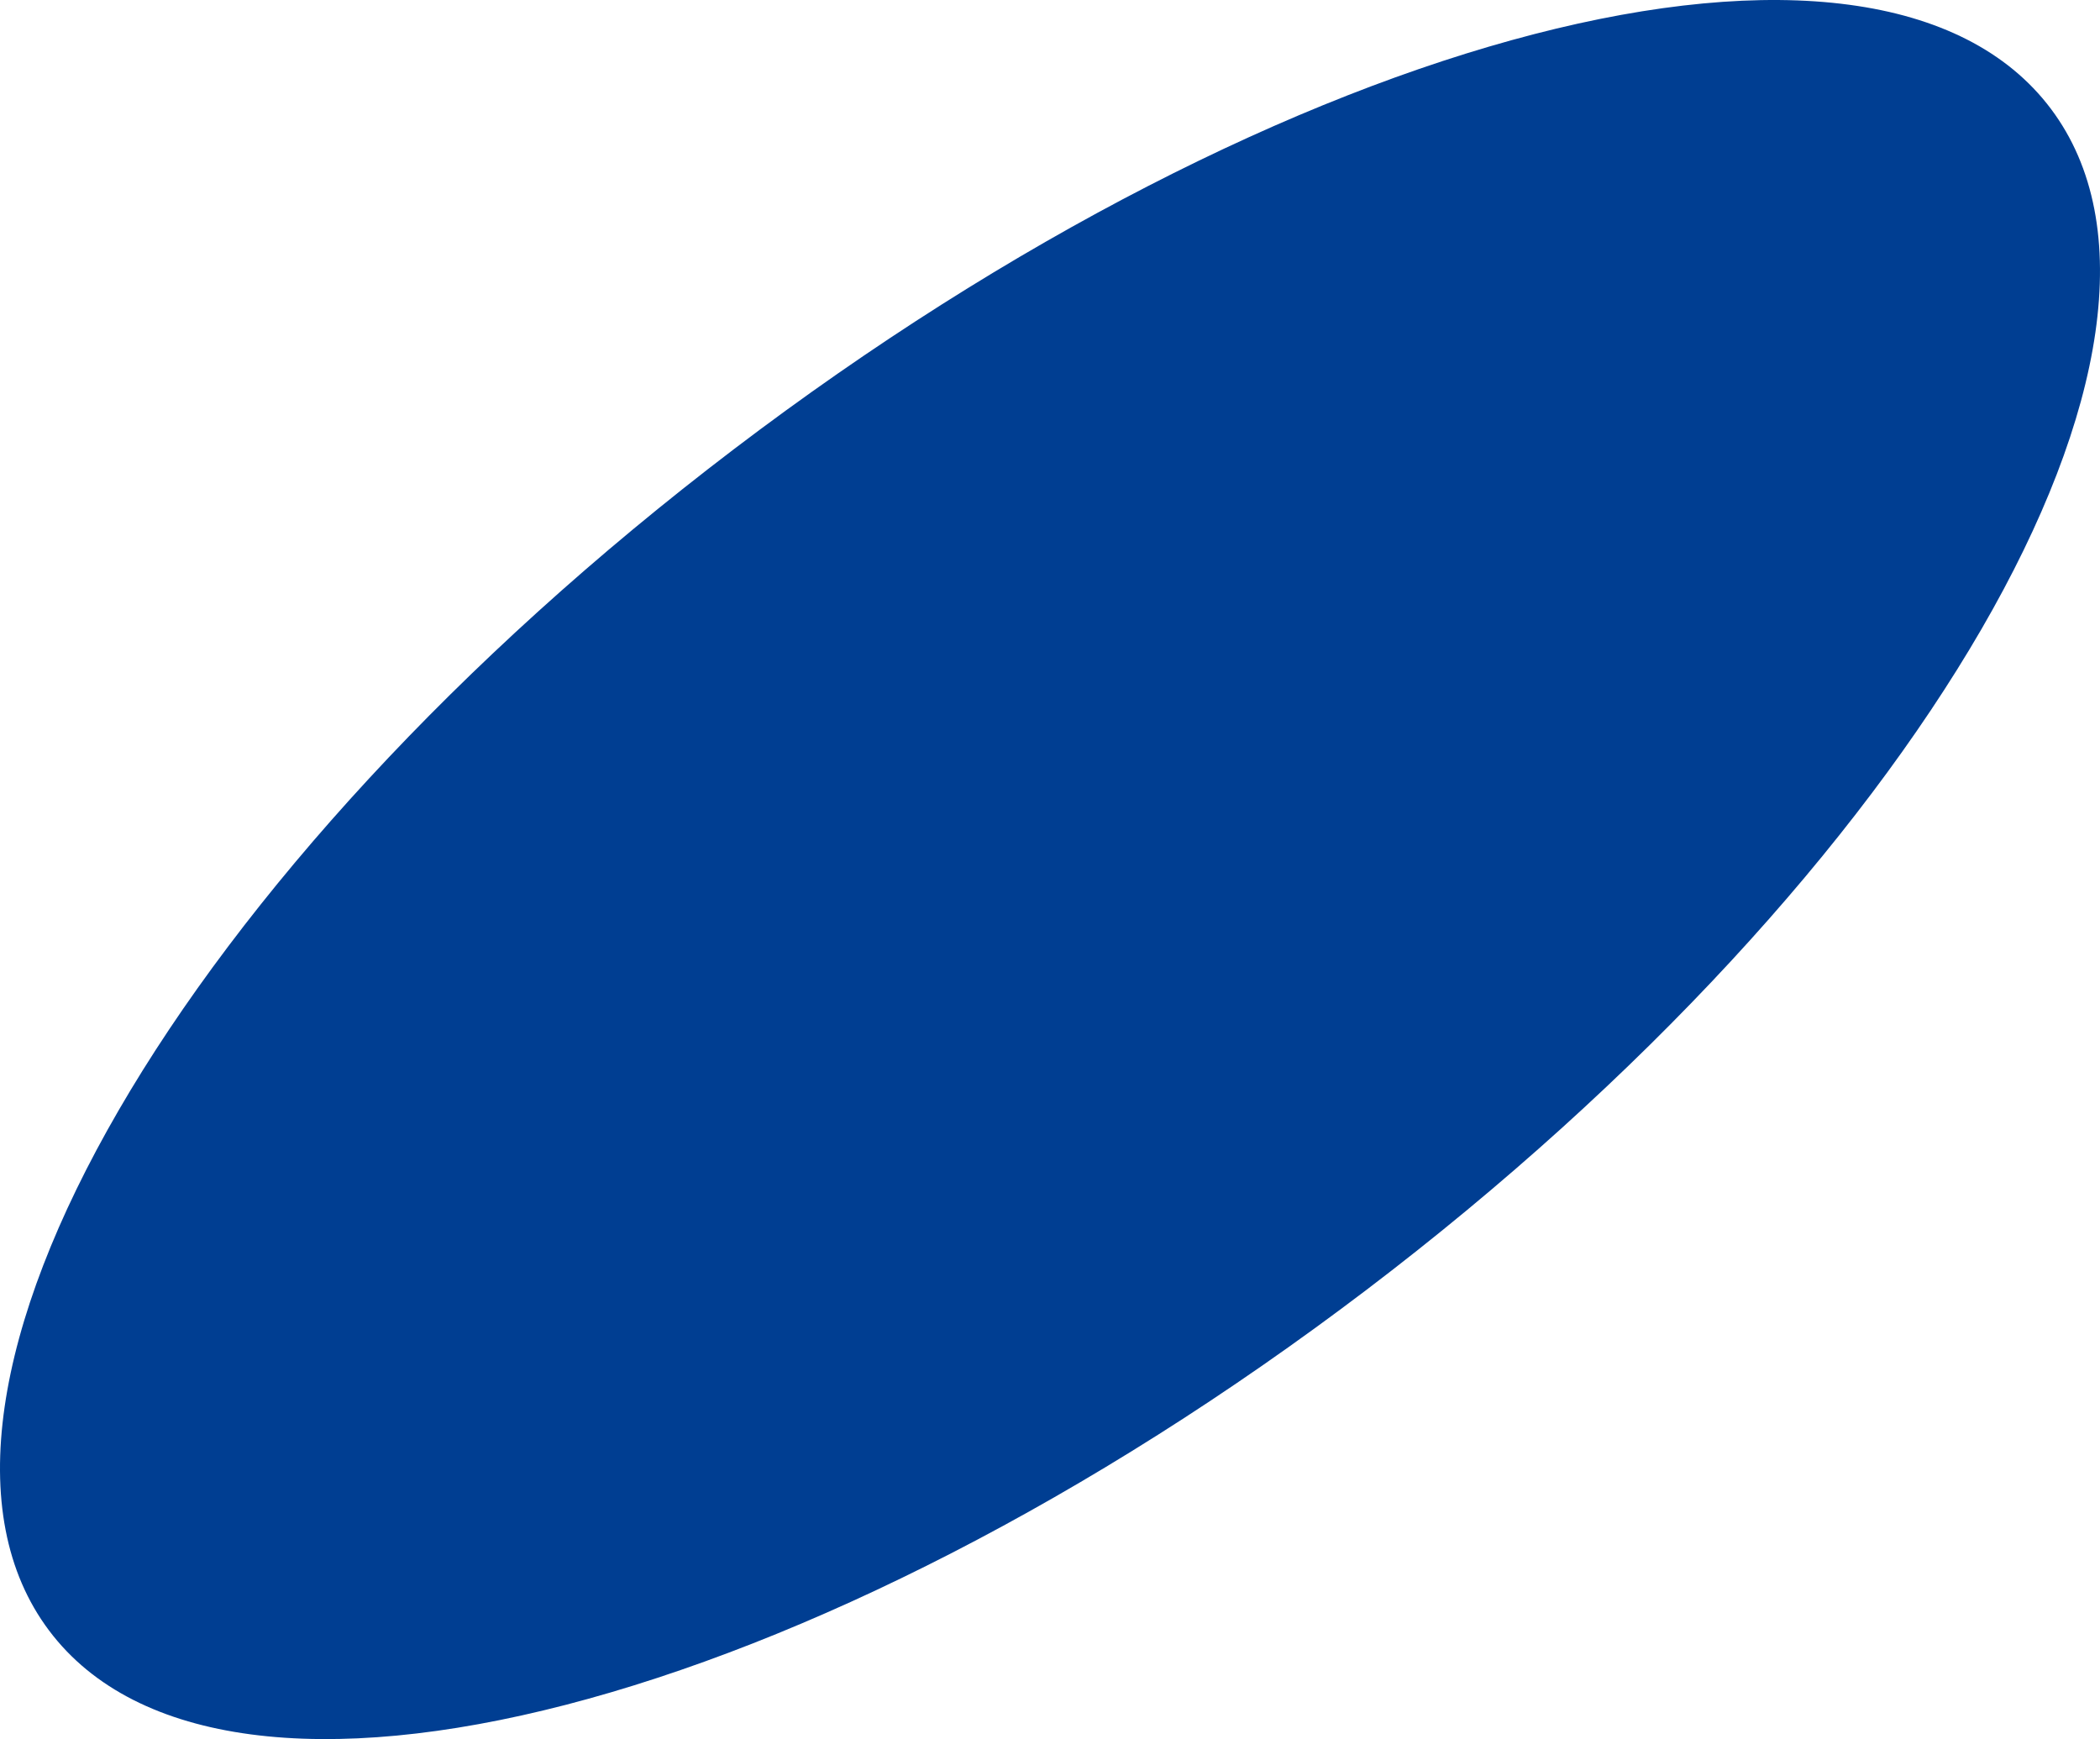 <svg width="378" height="313" viewBox="0 0 378 313" fill="none" xmlns="http://www.w3.org/2000/svg">
<path d="M245.911 232.188C345.43 156.623 400.621 61.454 369.162 19.585C337.704 -22.283 231.569 5.193 132.072 80.865C32.574 156.537 -22.596 251.599 8.82 293.445C40.235 335.292 146.413 307.731 245.911 232.188Z" fill="#003E92"/>
</svg>

